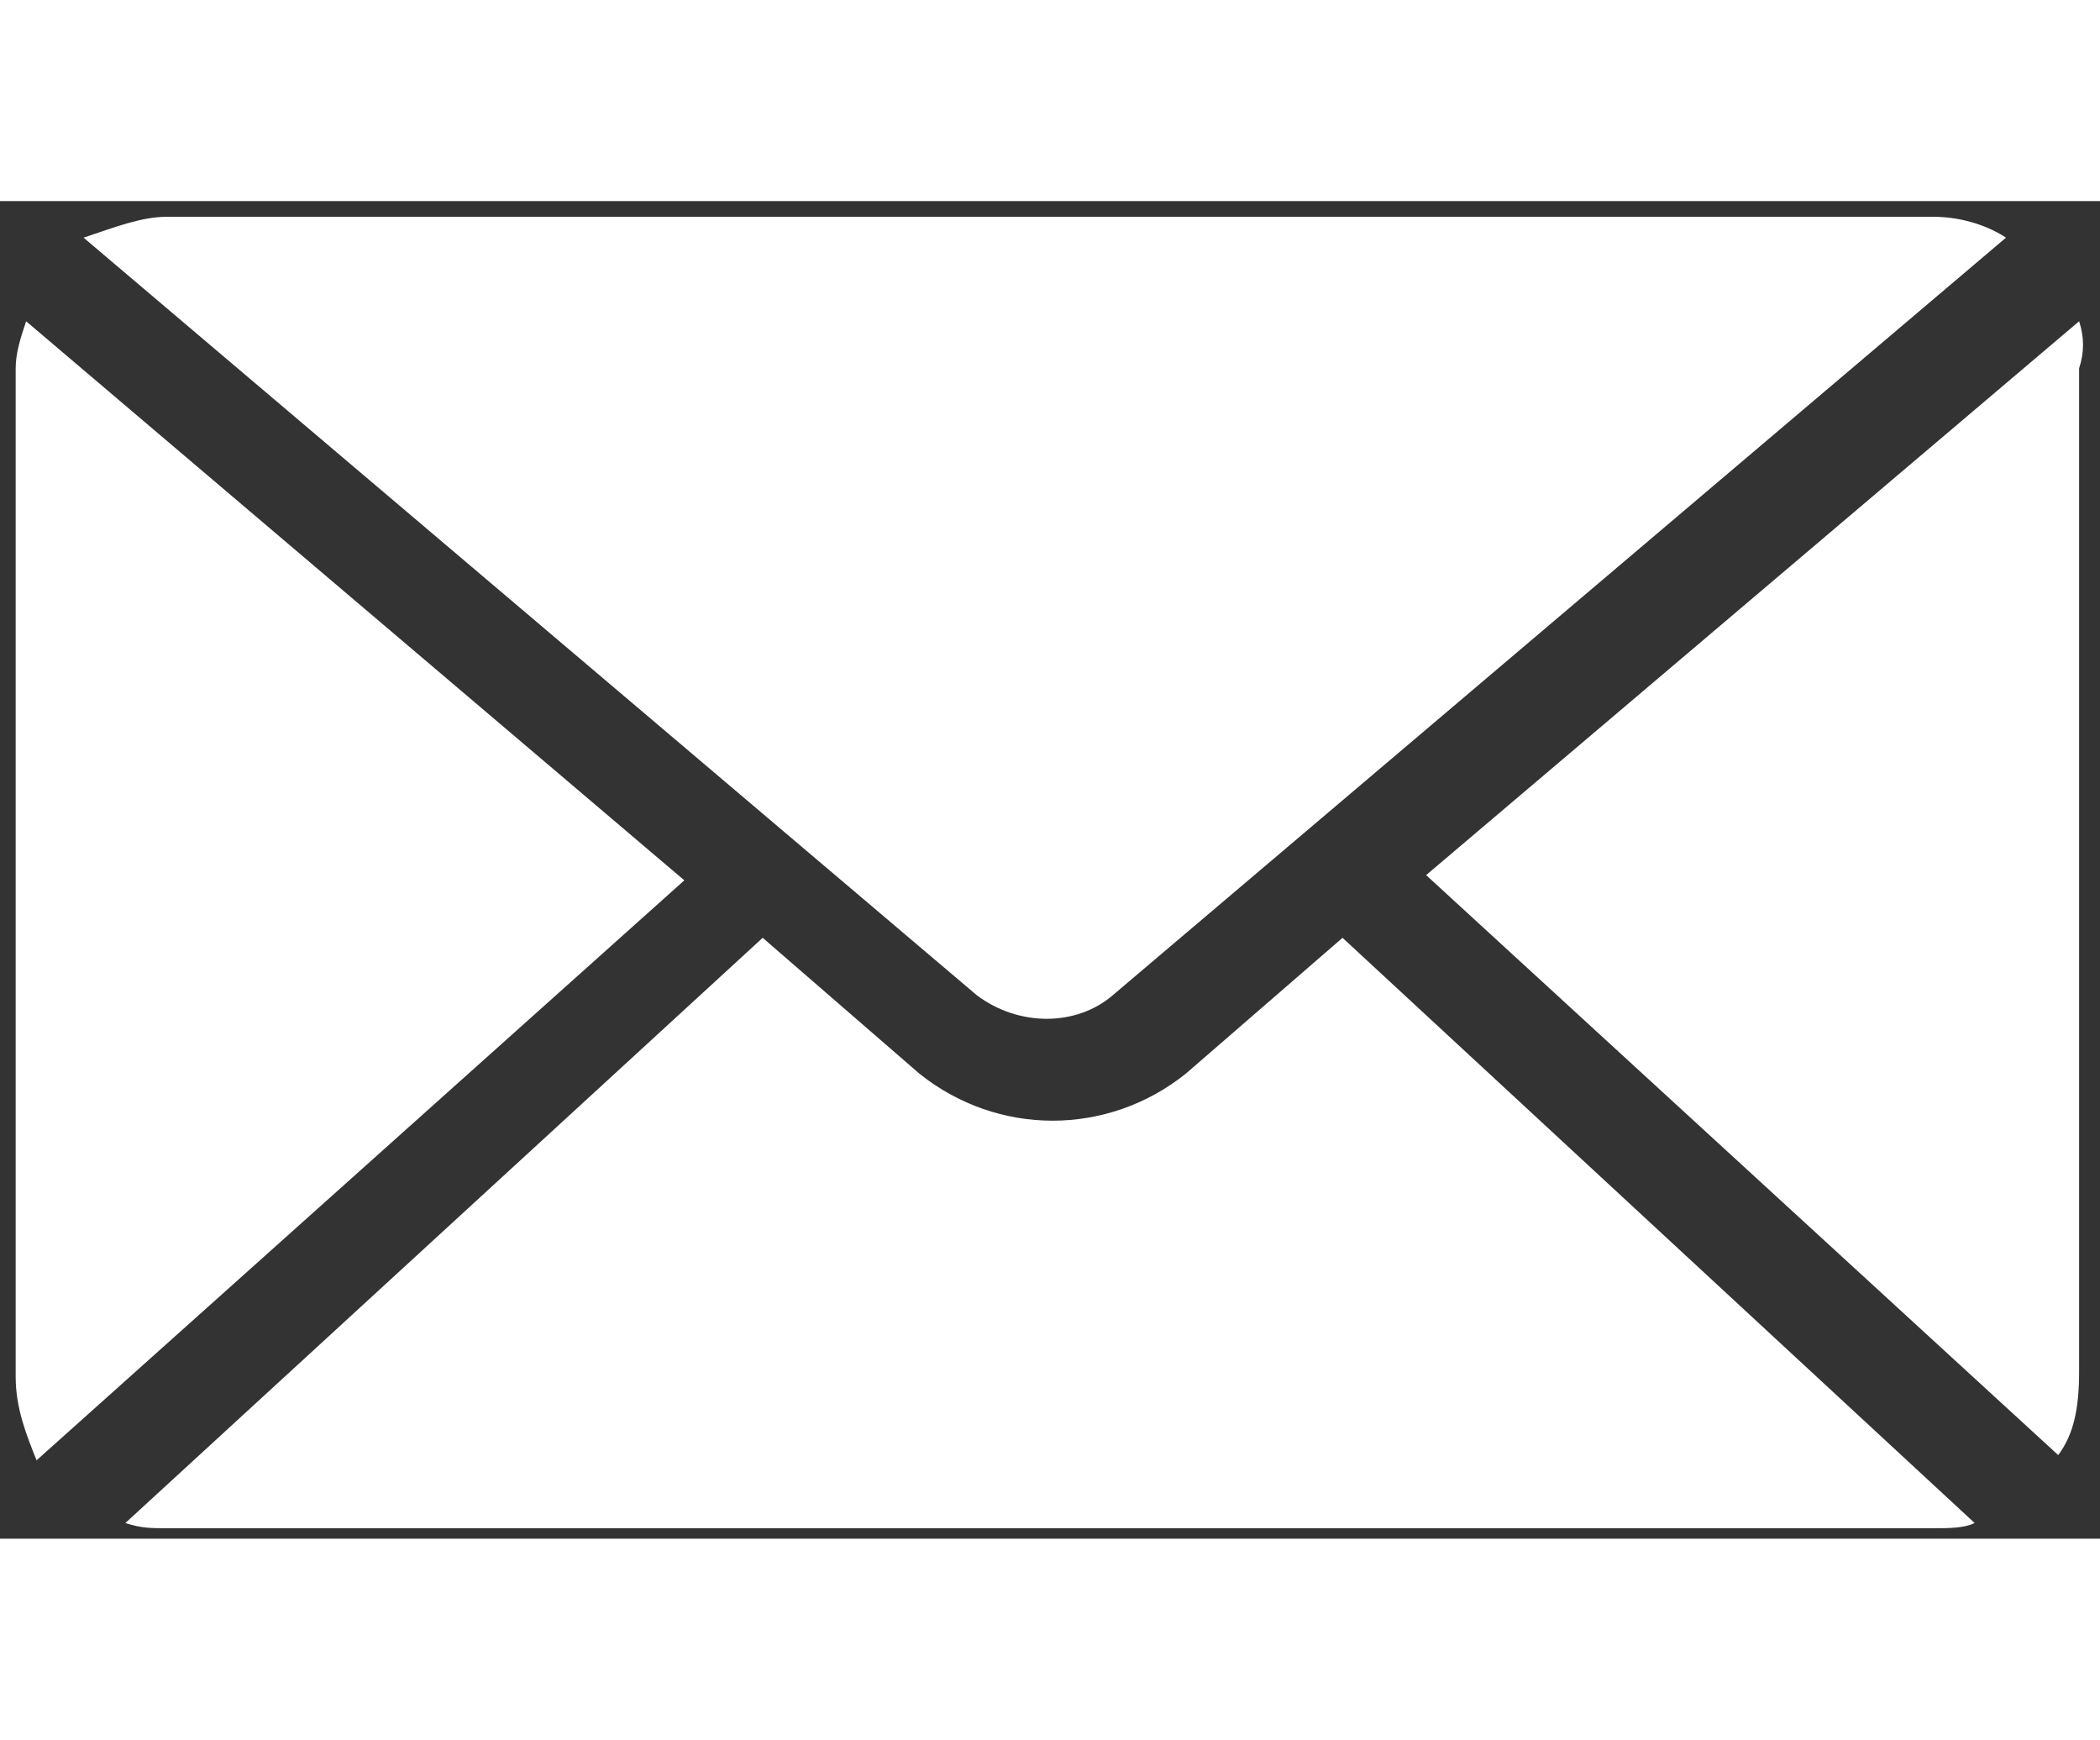 <?xml version="1.0" encoding="utf-8"?>
<!-- Generator: Adobe Illustrator 25.4.1, SVG Export Plug-In . SVG Version: 6.00 Build 0)  -->
<svg version="1.1" id="レイヤー_1" xmlns="http://www.w3.org/2000/svg" xmlns:xlink="http://www.w3.org/1999/xlink" x="0px"
	 y="0px" viewBox="0 0 40.2 25.6" style="enable-background:new 0 0 40.2 25.6;" xml:space="preserve" width="58" height="48.041">
<rect x="0" y="0" width="40.2" height="25.6" fill="#333333" stroke="none"/>
<style type="text/css">
	.st0{fill:#FFFFFF;}
</style>
<path class="st0" d="M3.2,0.3c-0.5,0-1,0.2-1.6,0.4l17.1,14.5c0.8,0.6,1.9,0.6,2.6,0L38.4,0.7c-0.3-0.2-0.8-0.4-1.4-0.4H3.2L3.2,0.3
	z M0.5,2.3C0.4,2.6,0.3,2.9,0.3,3.2v19.3c0,0.6,0.2,1.1,0.4,1.6l12.4-11.1L0.5,2.3z M39.8,2.3L27.3,12.9L39.4,24
	c0.3-0.4,0.4-0.9,0.4-1.6V3.2C39.9,2.9,39.9,2.6,39.8,2.3L39.8,2.3z M25.7,14.1l-3,2.6c-1.5,1.2-3.6,1.2-5.1,0l-3-2.6L2.4,25.3
	c0.3,0.1,0.5,0.1,0.8,0.1H37c0.3,0,0.6,0,0.8-0.1L25.7,14.1L25.7,14.1z"/>
</svg>

